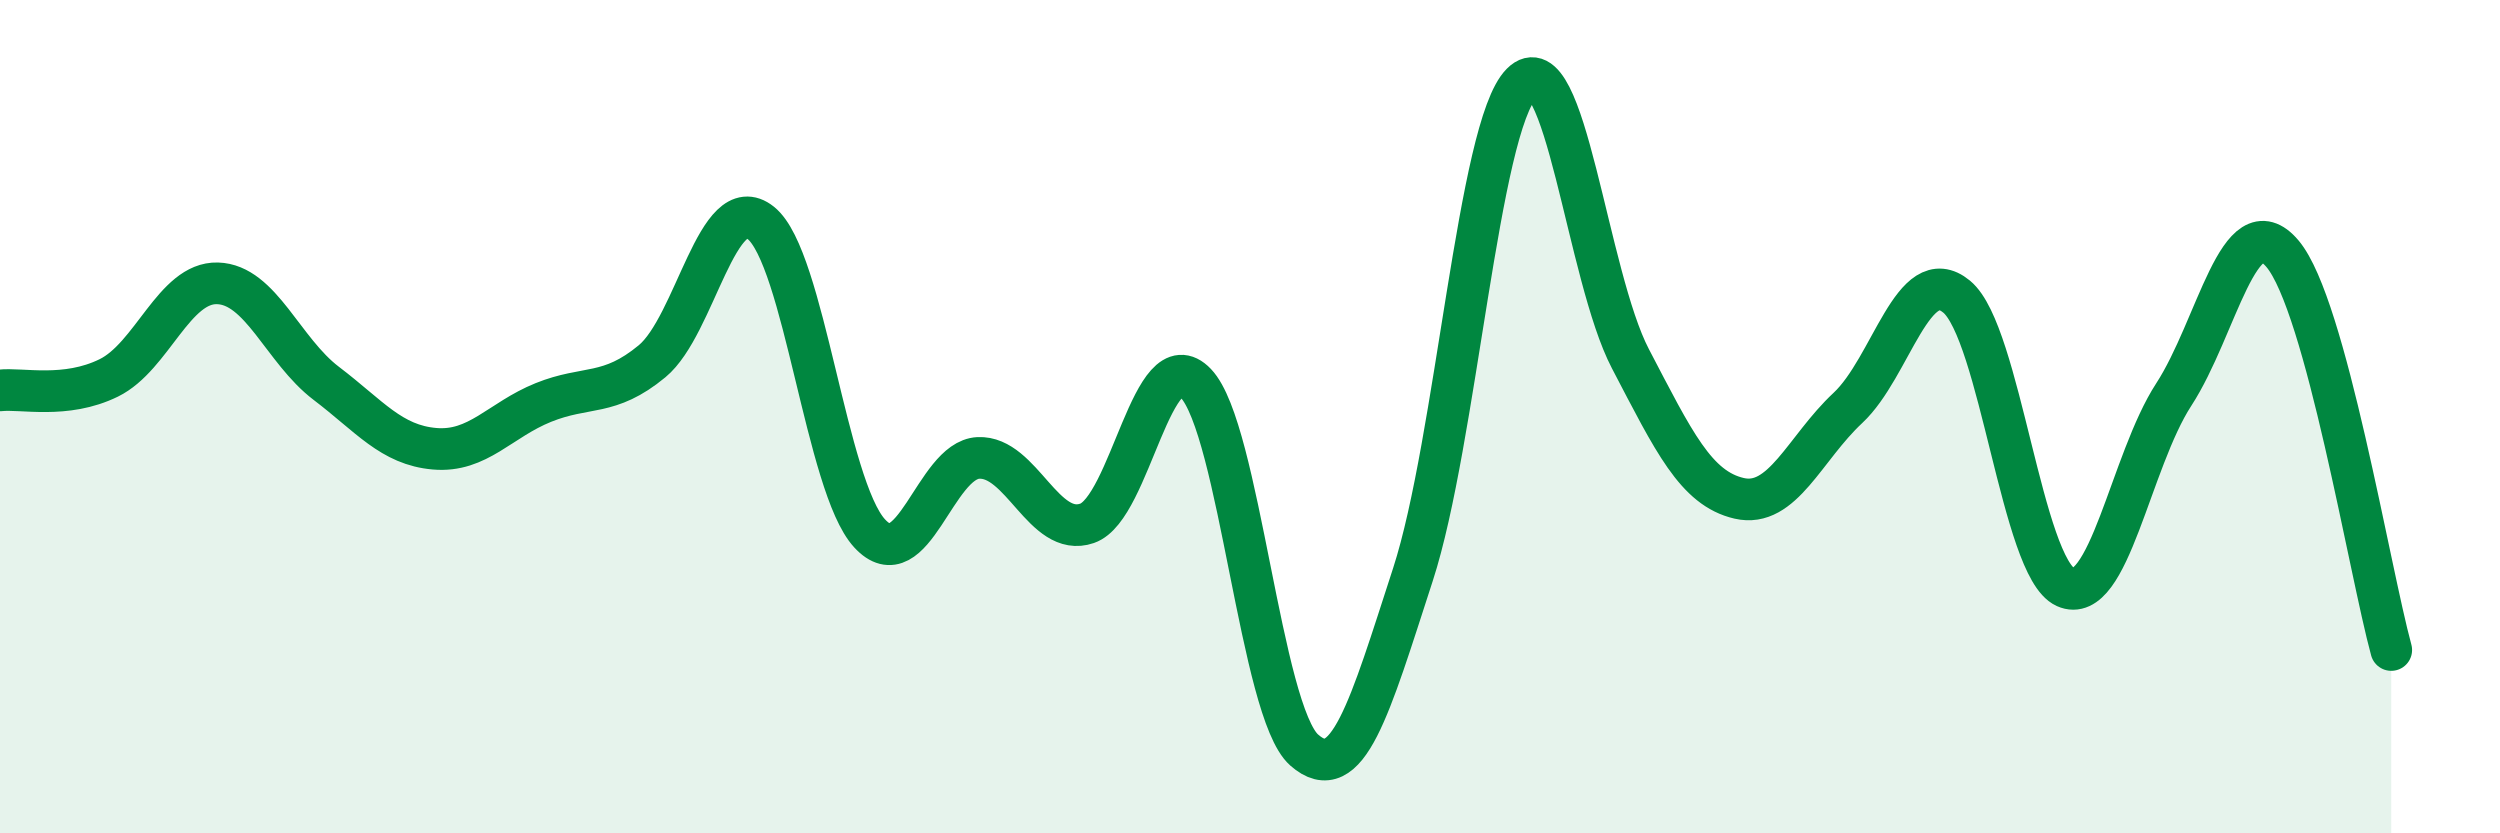 
    <svg width="60" height="20" viewBox="0 0 60 20" xmlns="http://www.w3.org/2000/svg">
      <path
        d="M 0,9.37 C 0.52,9.31 1.57,9.58 2.61,9.07 C 3.65,8.56 4.18,6.77 5.22,6.8 C 6.26,6.83 6.79,8.41 7.83,9.2 C 8.87,9.99 9.39,10.68 10.43,10.77 C 11.47,10.86 12,10.08 13.04,9.66 C 14.08,9.24 14.61,9.53 15.65,8.67 C 16.69,7.81 17.22,4.52 18.26,5.35 C 19.3,6.18 19.83,11.67 20.87,12.8 C 21.91,13.93 22.44,11.04 23.48,10.99 C 24.52,10.94 25.05,12.92 26.09,12.56 C 27.13,12.2 27.66,8.11 28.7,9.2 C 29.74,10.29 30.26,17.08 31.3,18 C 32.34,18.92 32.87,16.99 33.91,13.79 C 34.95,10.59 35.48,3.04 36.52,2 C 37.56,0.96 38.09,6.62 39.13,8.61 C 40.17,10.6 40.7,11.72 41.74,11.96 C 42.78,12.2 43.31,10.76 44.35,9.79 C 45.39,8.82 45.92,6.26 46.96,7.12 C 48,7.98 48.53,13.62 49.57,14.09 C 50.61,14.56 51.13,11.07 52.17,9.47 C 53.21,7.87 53.74,4.86 54.78,6.09 C 55.82,7.32 56.87,13.7 57.39,15.6L57.39 20L0 20Z"
        fill="#008740"
        opacity="0.1"
        stroke-linecap="round"
        stroke-linejoin="round"
      />
      <path
        d="M 0,9.37 C 0.52,9.31 1.57,9.58 2.61,9.07 C 3.65,8.56 4.18,6.77 5.22,6.8 C 6.26,6.83 6.79,8.41 7.83,9.2 C 8.87,9.99 9.39,10.68 10.43,10.77 C 11.47,10.86 12,10.08 13.04,9.66 C 14.08,9.24 14.61,9.53 15.65,8.67 C 16.69,7.81 17.22,4.52 18.26,5.35 C 19.3,6.18 19.83,11.67 20.87,12.8 C 21.91,13.93 22.44,11.04 23.48,10.99 C 24.52,10.94 25.05,12.92 26.09,12.56 C 27.13,12.2 27.66,8.11 28.7,9.2 C 29.74,10.29 30.26,17.08 31.3,18 C 32.34,18.92 32.87,16.99 33.91,13.79 C 34.95,10.59 35.48,3.04 36.52,2 C 37.56,0.96 38.09,6.62 39.13,8.61 C 40.17,10.6 40.7,11.72 41.74,11.96 C 42.78,12.2 43.31,10.76 44.35,9.79 C 45.39,8.82 45.92,6.26 46.96,7.12 C 48,7.98 48.53,13.62 49.57,14.09 C 50.61,14.56 51.13,11.07 52.17,9.47 C 53.21,7.87 53.74,4.86 54.78,6.09 C 55.82,7.32 56.87,13.7 57.39,15.6"
        stroke="#008740"
        stroke-width="1"
        fill="none"
        stroke-linecap="round"
        stroke-linejoin="round"
      />
    </svg>
  